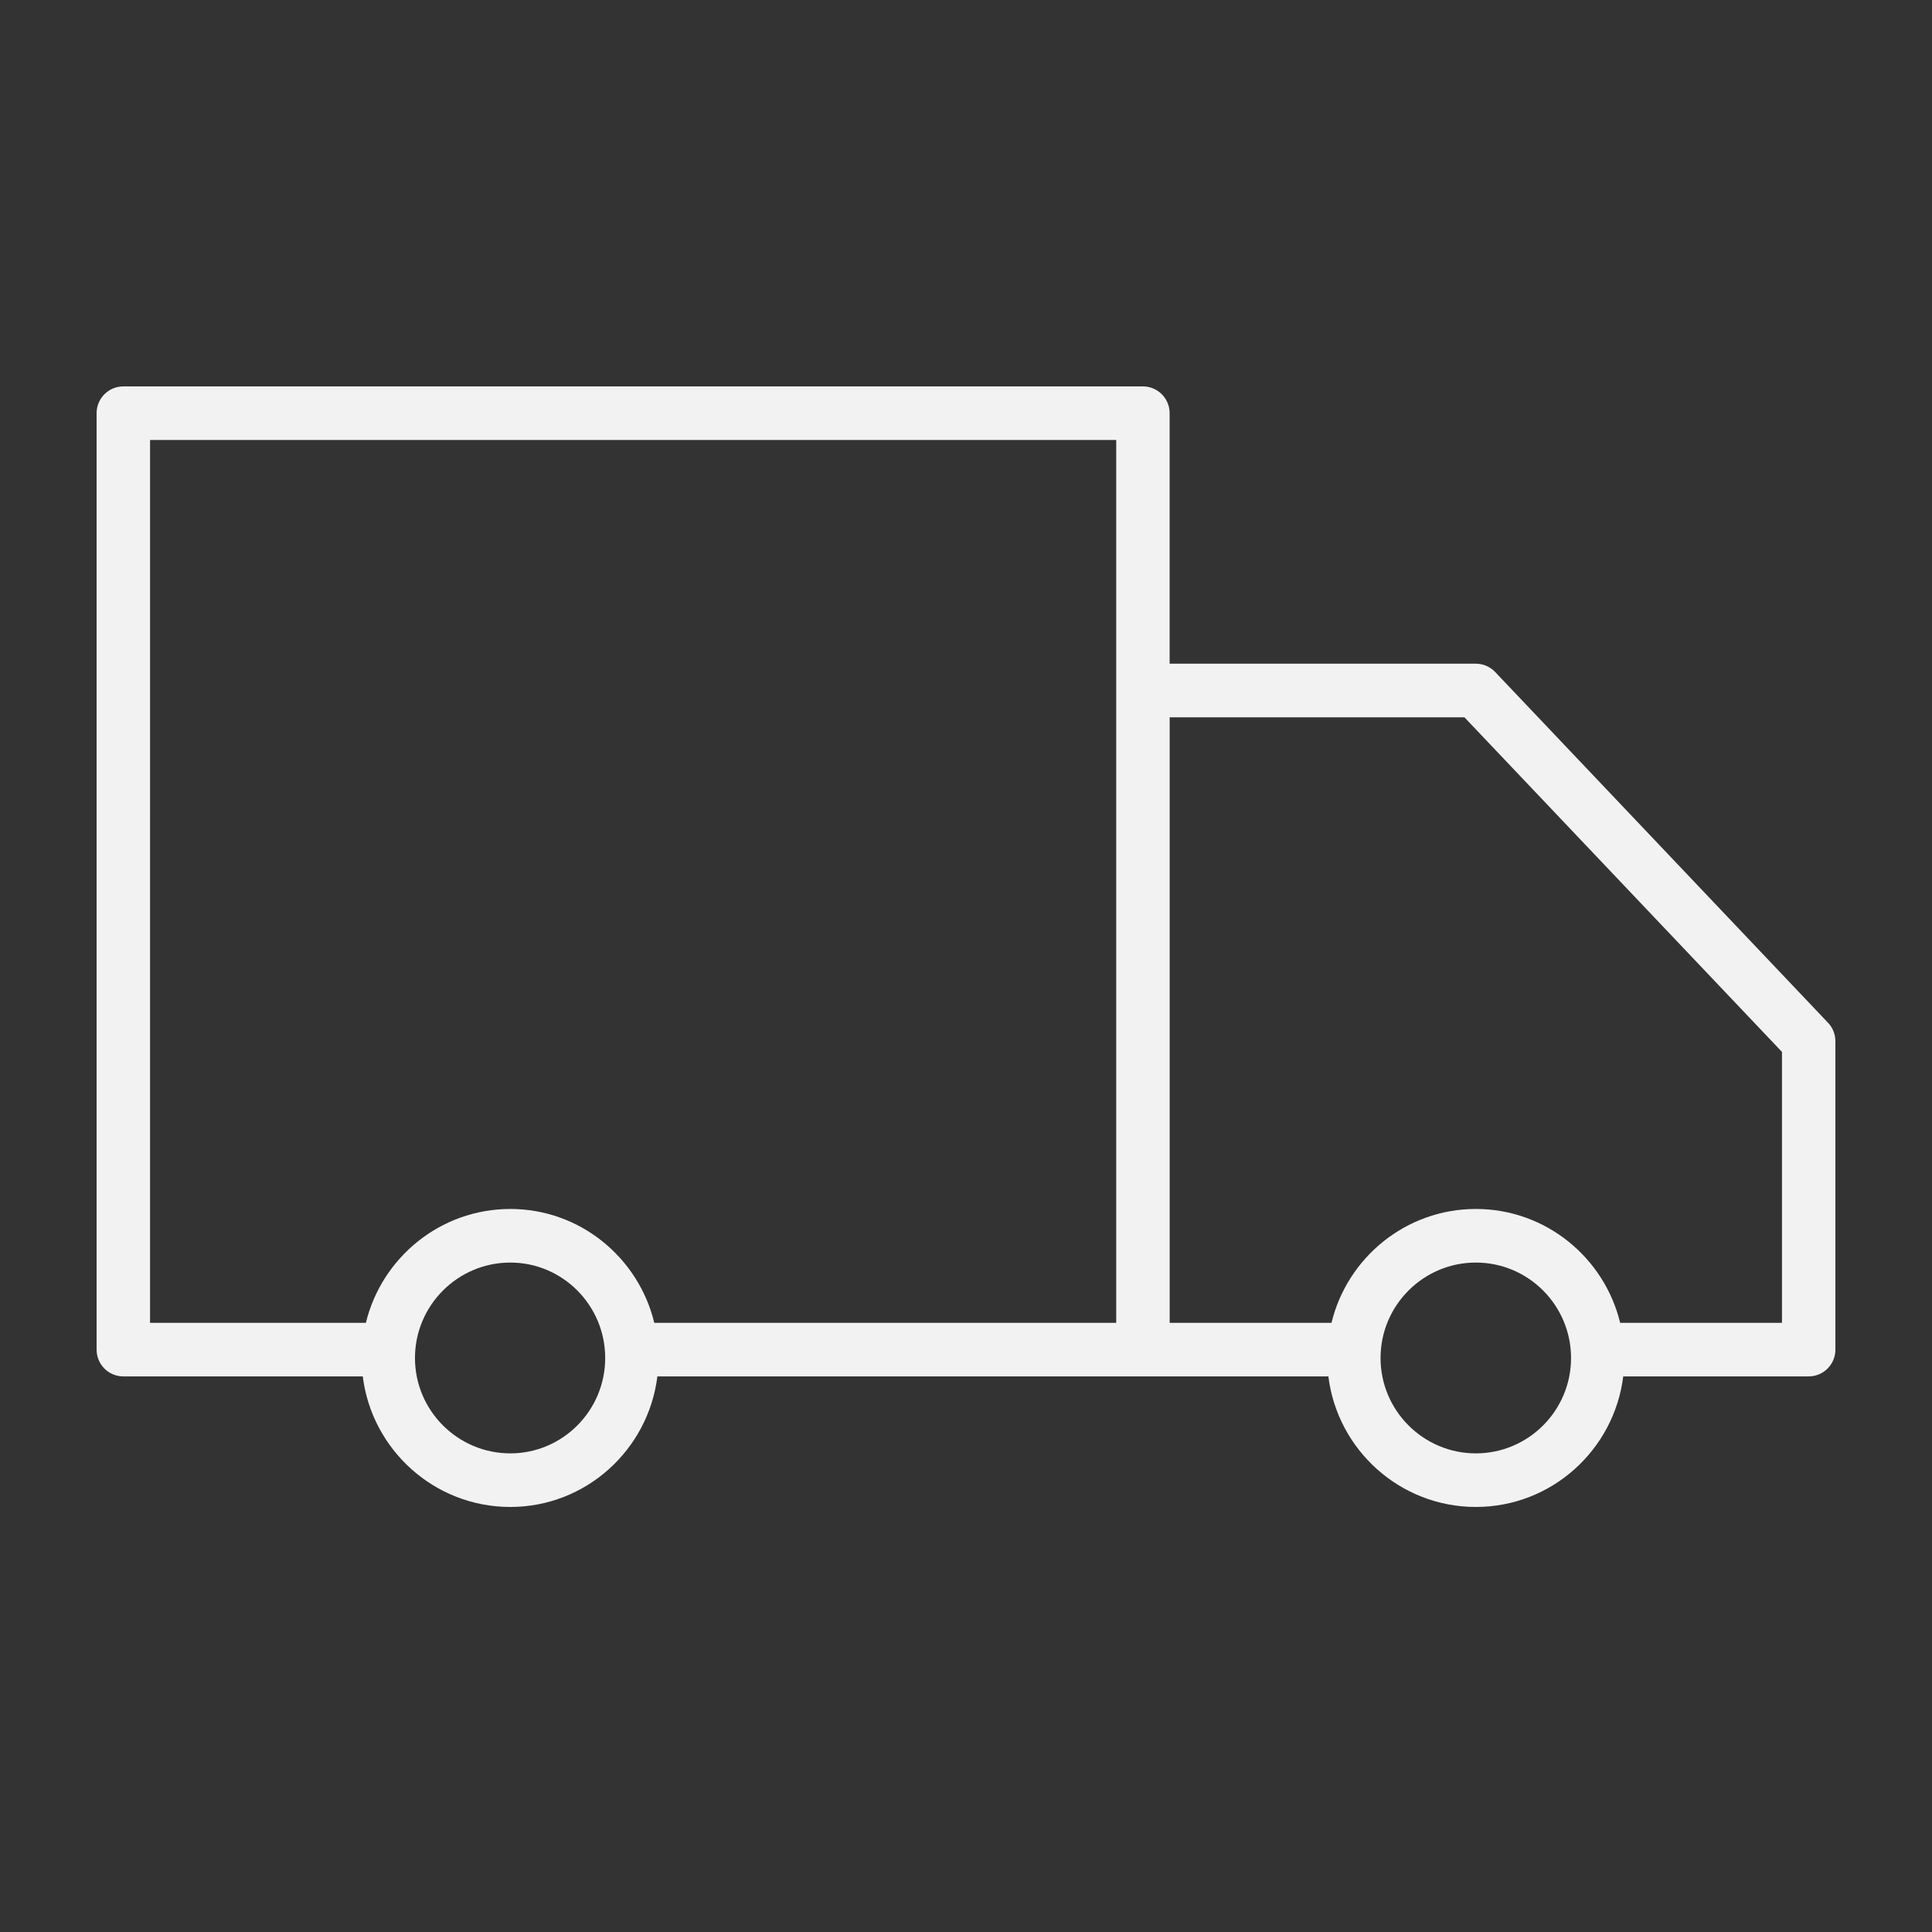 <?xml version="1.0" encoding="UTF-8"?> <svg xmlns="http://www.w3.org/2000/svg" width="100" height="100" viewBox="0 0 100 100" fill="none"><rect x="0" y="0" width="100" height="100" fill="#333333" stroke="none"/> <path d="M6.383 20H59.157C59.921 20 60.54 20.62 60.54 21.387V34.353H76.39C76.769 34.353 77.131 34.509 77.391 34.784L94.618 52.937C94.864 53.194 95 53.537 95 53.893V69.855C95 70.622 94.381 71.242 93.617 71.242H84.018C83.548 75.045 80.31 78 76.39 78C72.467 78 69.226 75.046 68.756 71.242H59.157H34.026C33.556 75.045 30.325 78 26.413 78C22.489 78 19.248 75.046 18.777 71.242H6.383C5.619 71.242 5 70.622 5 69.855V21.386C5 20.621 5.62 20 6.383 20ZM76.391 75.226C79.108 75.226 81.317 73.011 81.317 70.29C81.317 67.566 79.108 65.35 76.391 65.35C73.671 65.35 71.457 67.566 71.457 70.29C71.457 73.012 73.671 75.226 76.391 75.226ZM76.391 62.576C80.007 62.576 83.039 65.093 83.859 68.469H92.235V54.447L75.799 37.128H60.542V68.469H68.918C69.737 65.093 72.772 62.576 76.391 62.576ZM26.414 75.226C29.122 75.226 31.325 73.011 31.325 70.29C31.325 67.566 29.122 65.35 26.414 65.35C23.693 65.35 21.479 67.566 21.479 70.29C21.479 73.012 23.693 75.226 26.414 75.226ZM7.766 68.469H18.938C19.759 65.093 22.795 62.576 26.414 62.576C30.022 62.576 33.048 65.093 33.866 68.469H57.775V22.774H7.767L7.766 68.469Z" fill="#F2F2F2"></path> </svg> 